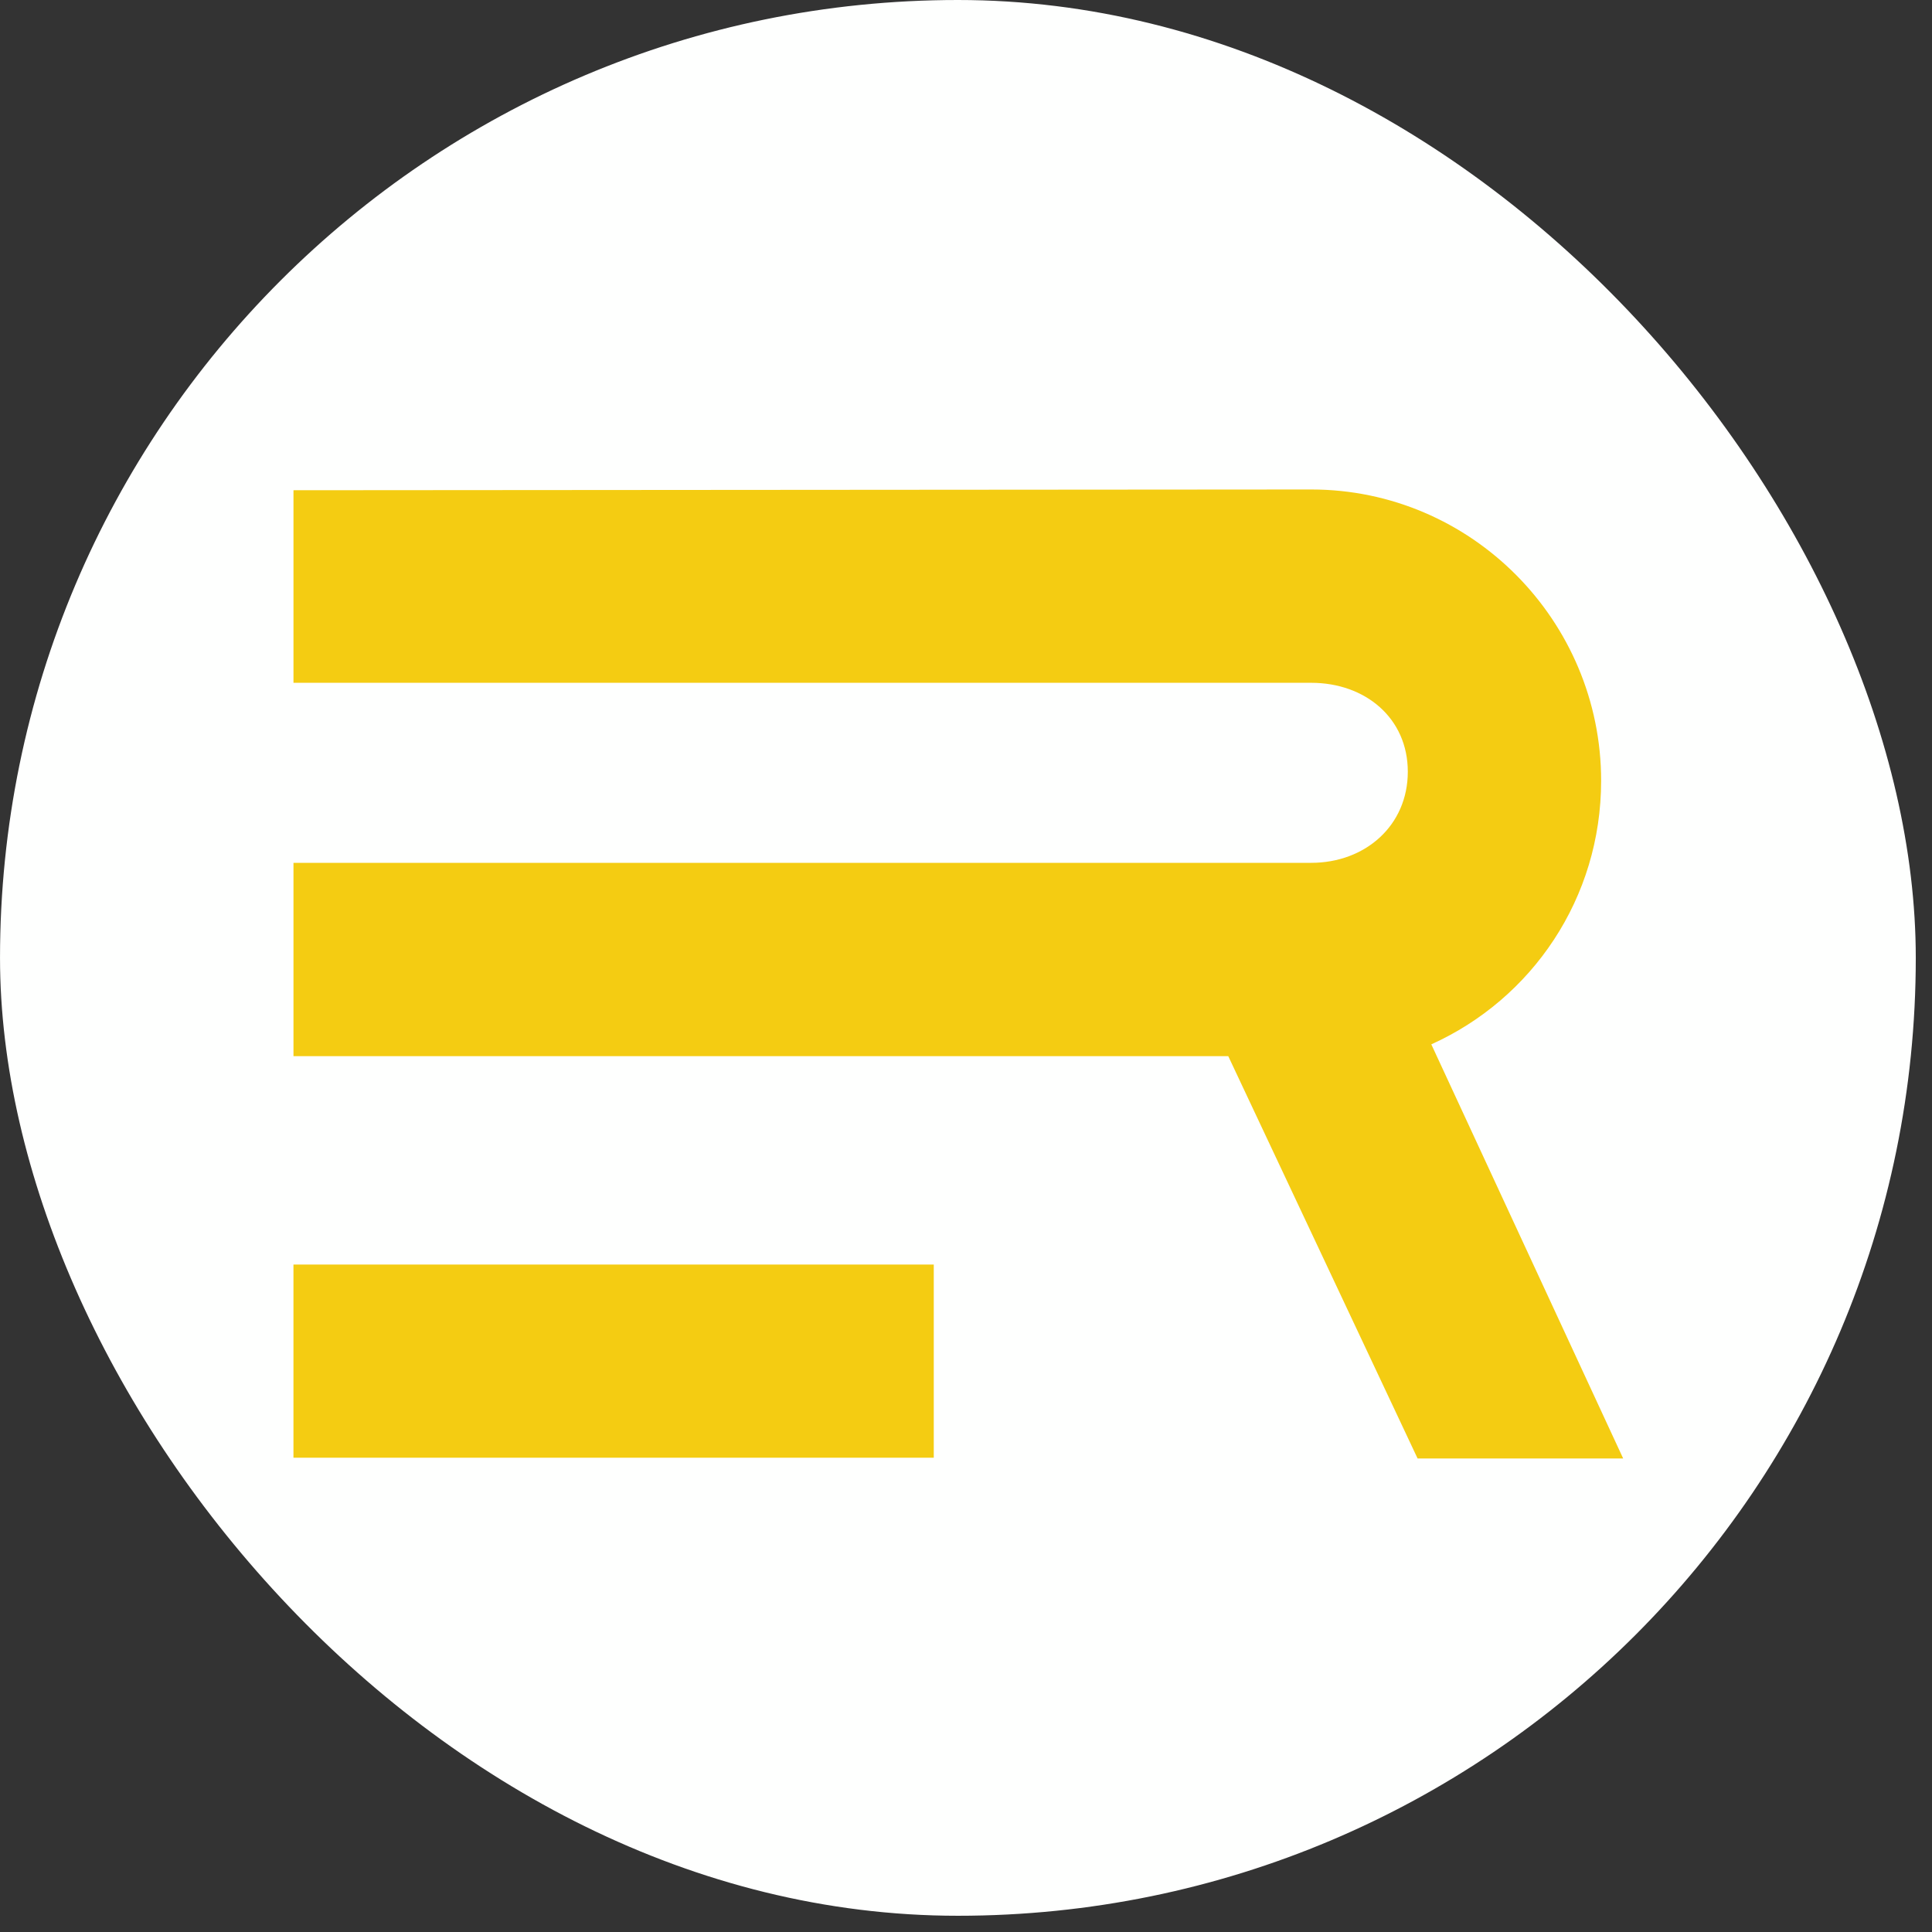 <svg width="100%" height="100%" viewBox="0 0 119 119" xmlns="http://www.w3.org/2000/svg" style="fill-rule:evenodd;clip-rule:evenodd;stroke-linejoin:round;stroke-miterlimit:2;">
    <rect x="0" y="0" width="119" height="119" fill="#333333" stroke="none"/>
    <g id="energyrobotics" transform="matrix(1,0,0,1,-14.015,152.453)">
        <rect x="14.016" y="-152.453" width="118" height="118" style="fill:rgb(254,255,254);" rx="150"/>
        <g transform="matrix(1.407,0,0,1.407,32.09,-122.682)">
            <rect x="0" y="34.199" width="28.031" height="8.456" style="fill:rgb(244,204,18);fill-rule:nonzero;"/>
            <path d="M0.001,25.076L0.001,16.613L44.556,16.613C46.917,16.613 48.783,14.984 48.783,12.624C48.783,10.272 46.917,8.732 44.556,8.732L0.001,8.732L0.001,0.302L44.556,0.269C51.564,0.269 57.246,6.011 57.246,13.019C57.246,18.159 54.227,22.568 49.812,24.559L58.211,42.688L49.211,42.688L40.923,25.076L0.001,25.076Z" style="fill:rgb(244,204,18);fill-rule:nonzero;"/>
        </g>
    </g>
</svg>
